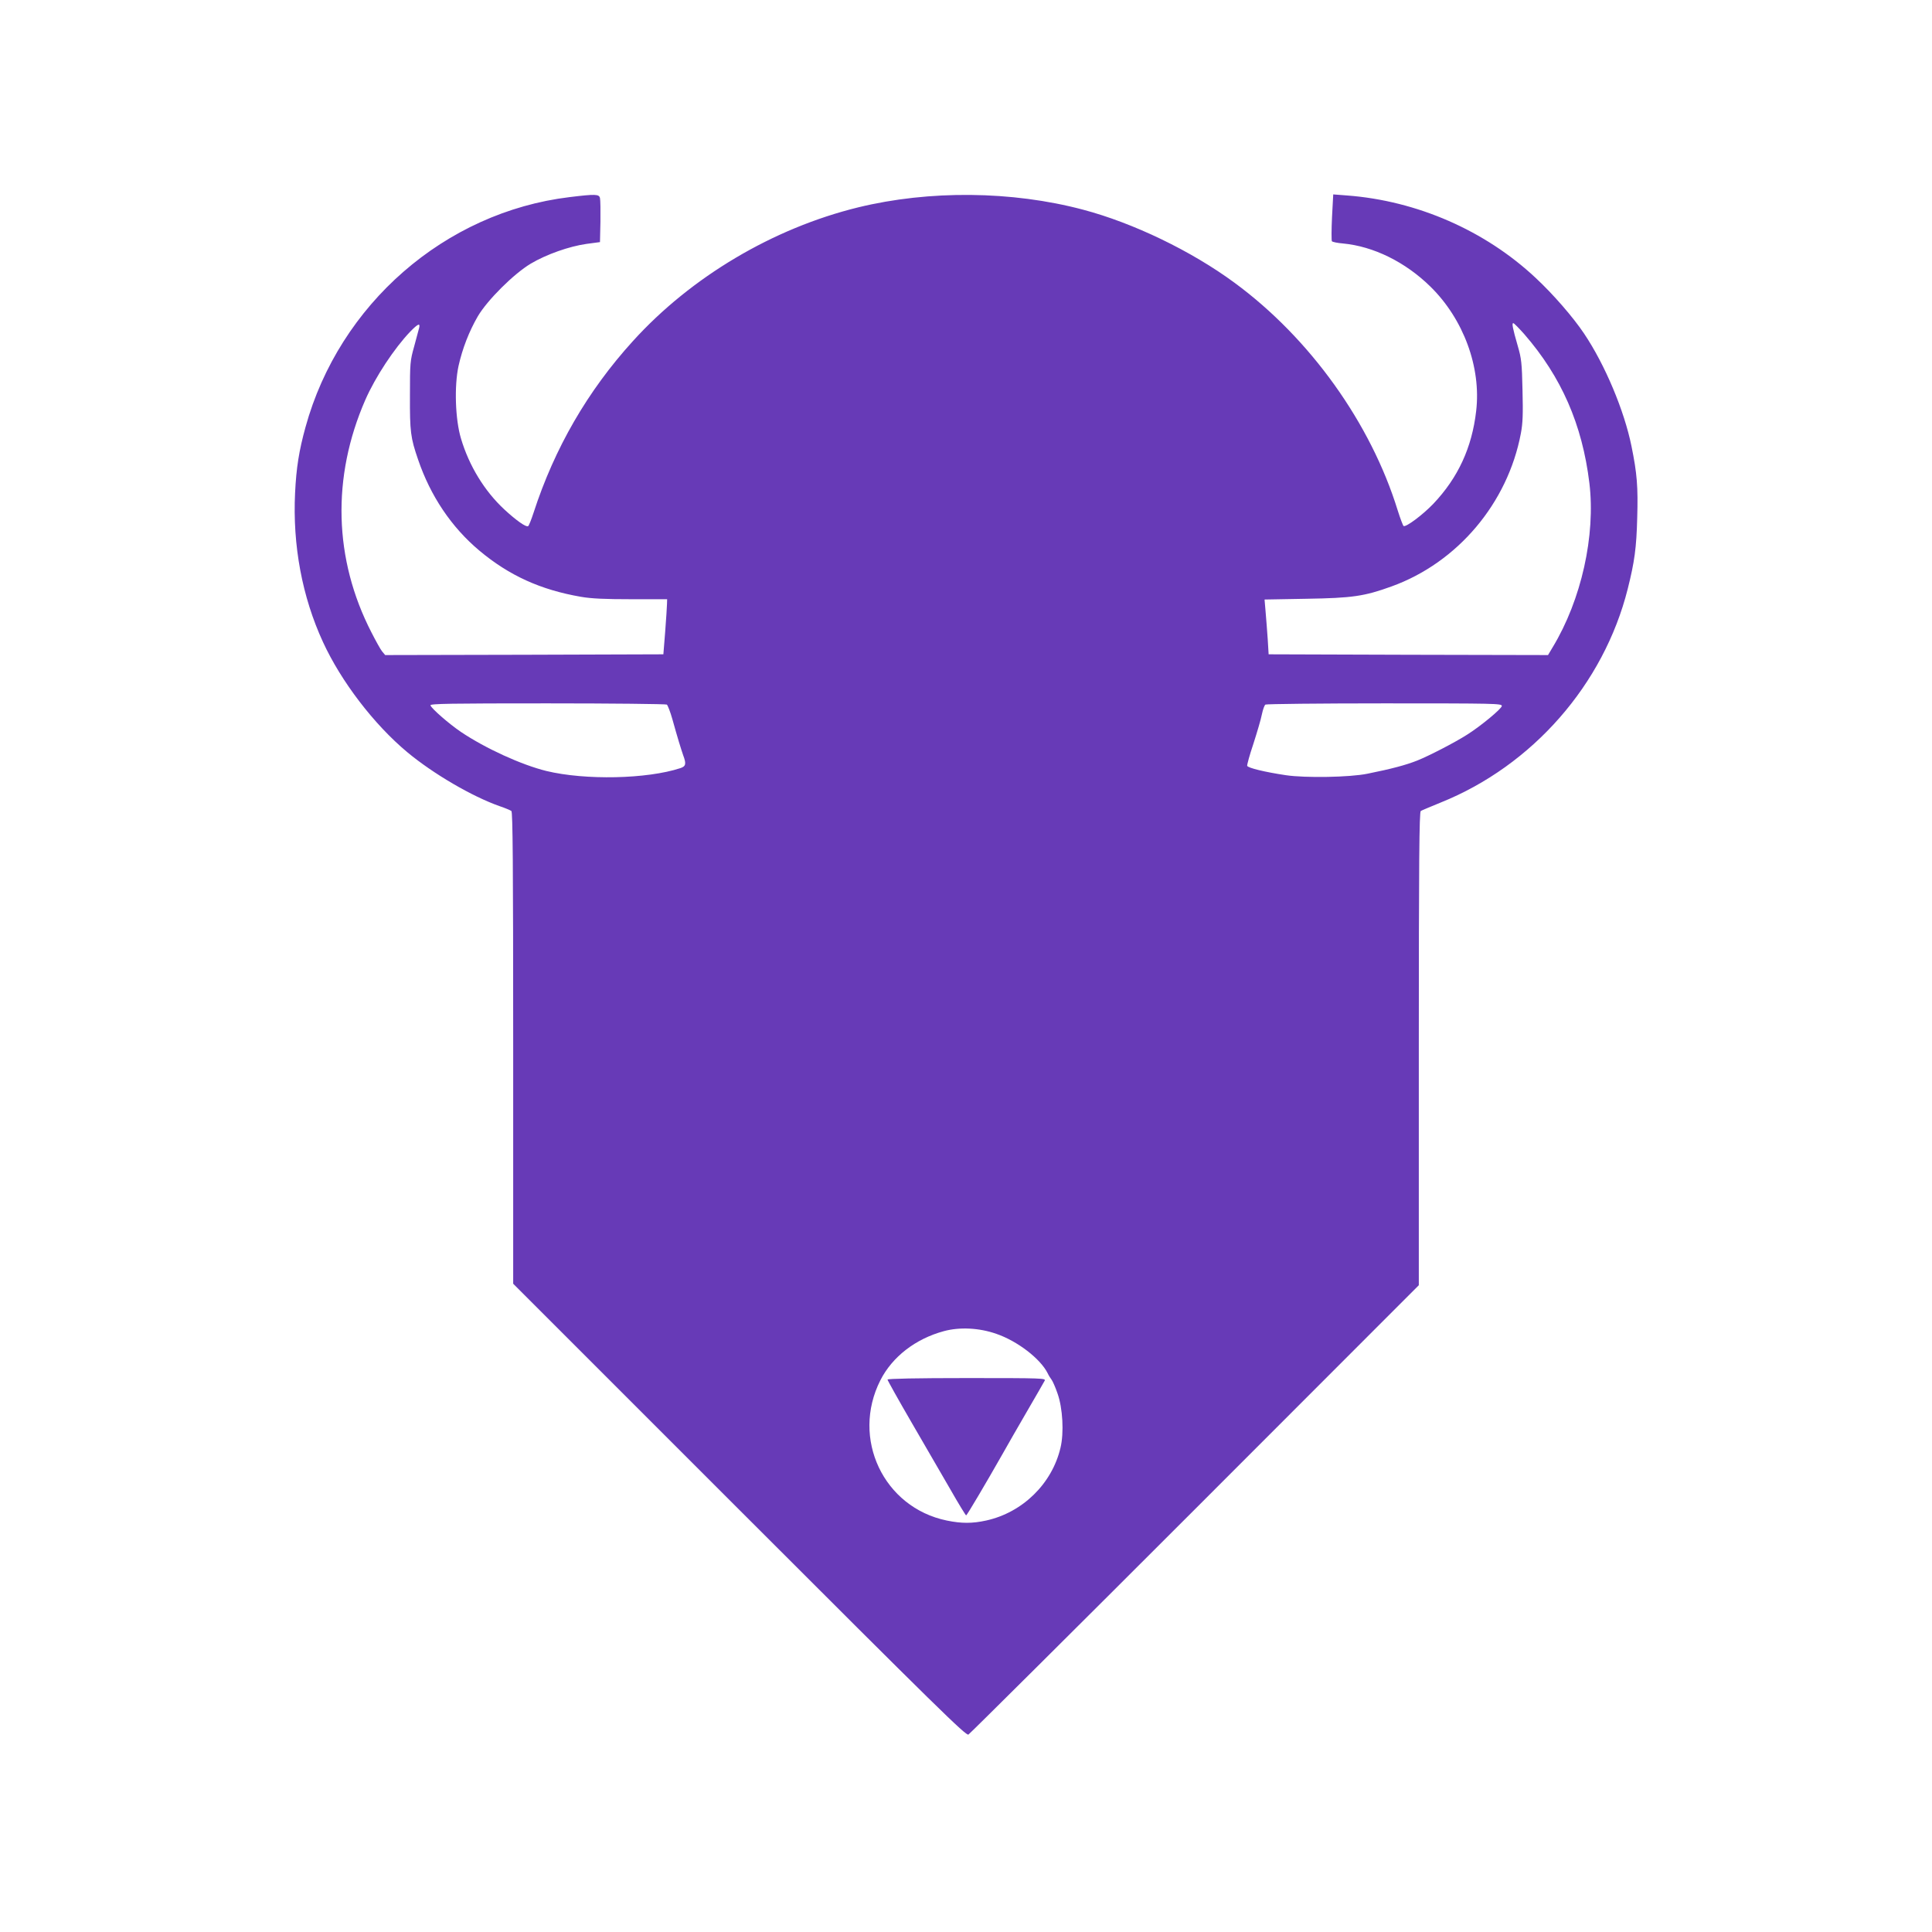 <?xml version="1.0" standalone="no"?>
<!DOCTYPE svg PUBLIC "-//W3C//DTD SVG 20010904//EN"
 "http://www.w3.org/TR/2001/REC-SVG-20010904/DTD/svg10.dtd">
<svg version="1.0" xmlns="http://www.w3.org/2000/svg"
 width="1280pt" height="1280pt" viewBox="0 0 1280 1280"
 preserveAspectRatio="xMidYMid meet">
<g transform="translate(0,1280) scale(0.1,-0.1)"
fill="#673ab7" stroke="none">
<path d="M3773 11494 c-825 -100 -1525 -710 -1749 -1524 -43 -156 -61 -269
-69 -435 -17 -348 47 -690 185 -989 120 -261 338 -546 559 -730 172 -143 429
-293 611 -357 36 -12 71 -27 78 -32 9 -7 12 -333 12 -1571 l0 -1561 1499
-1499 c1315 -1315 1501 -1497 1517 -1488 10 6 686 678 1502 1494 l1482 1483 0
1567 c0 1243 3 1568 13 1575 6 4 66 29 132 56 609 245 1080 783 1239 1415 45
179 58 272 63 472 6 204 -1 293 -38 474 -48 236 -175 539 -314 746 -73 109
-205 261 -321 369 -335 314 -786 511 -1250 546 l-91 7 -8 -150 c-4 -83 -4
-155 -1 -160 3 -5 36 -12 73 -15 203 -19 414 -123 580 -286 219 -215 337 -534
303 -824 -28 -243 -120 -442 -284 -615 -70 -73 -181 -156 -197 -147 -4 3 -22
50 -39 104 -178 577 -581 1140 -1080 1507 -286 211 -672 397 -1005 485 -471
125 -1018 130 -1490 15 -563 -138 -1106 -460 -1492 -886 -300 -330 -519 -709
-658 -1137 -15 -46 -31 -86 -36 -89 -14 -8 -79 38 -158 111 -131 122 -233 288
-287 470 -38 127 -45 348 -16 481 26 116 70 229 128 329 64 108 238 281 350
348 104 62 256 115 369 131 l90 12 3 134 c1 74 0 145 -3 158 -6 26 -30 27
-202 6z m6325 -907 c247 -284 385 -600 432 -987 42 -347 -53 -774 -243 -1088
l-31 -52 -926 2 -925 3 -6 100 c-4 55 -10 137 -14 181 l-7 82 279 5 c302 5
381 16 563 82 437 158 769 552 856 1013 13 68 15 129 11 287 -4 181 -7 209
-32 295 -33 114 -40 150 -29 149 5 0 37 -33 72 -72z m-7321 41 c-3 -13 -18
-68 -33 -123 -27 -96 -28 -110 -28 -325 -1 -240 4 -280 54 -425 82 -241 221
-448 406 -603 197 -165 406 -260 673 -306 69 -12 159 -16 333 -16 l238 0 -1
-32 c0 -18 -6 -100 -12 -183 l-12 -150 -922 -3 -921 -2 -21 25 c-11 14 -42 70
-70 125 -250 485 -264 1029 -41 1540 67 153 192 342 298 453 51 52 67 59 59
25z m1641 -2496 c6 -5 23 -48 37 -98 35 -126 56 -193 71 -237 22 -58 18 -74
-18 -86 -222 -73 -631 -81 -888 -19 -166 41 -404 150 -565 258 -80 54 -198
157 -203 177 -3 11 131 13 775 13 428 0 784 -4 791 -8z m5532 -9 c0 -18 -143
-136 -231 -191 -80 -51 -252 -140 -330 -171 -73 -29 -169 -55 -329 -87 -116
-24 -412 -29 -540 -10 -141 21 -251 48 -257 62 -2 6 16 72 41 146 24 75 50
162 56 194 7 33 17 62 24 66 6 4 361 8 789 8 733 0 777 -1 777 -17z m-3349
-4160 c140 -48 292 -165 340 -261 7 -15 19 -34 26 -43 7 -9 25 -49 39 -90 35
-97 44 -262 20 -361 -56 -238 -251 -429 -493 -482 -91 -20 -163 -20 -260 0
-419 86 -636 544 -440 930 79 155 232 274 421 325 104 28 233 22 347 -18z"/>
<path d="M5880 3660 c0 -5 71 -132 158 -282 87 -150 203 -351 258 -445 54 -95
102 -173 105 -173 5 0 131 213 240 405 31 55 104 183 163 284 59 101 111 192
117 203 9 17 -8 18 -516 18 -330 0 -525 -4 -525 -10z"/>
</g>
</svg>
